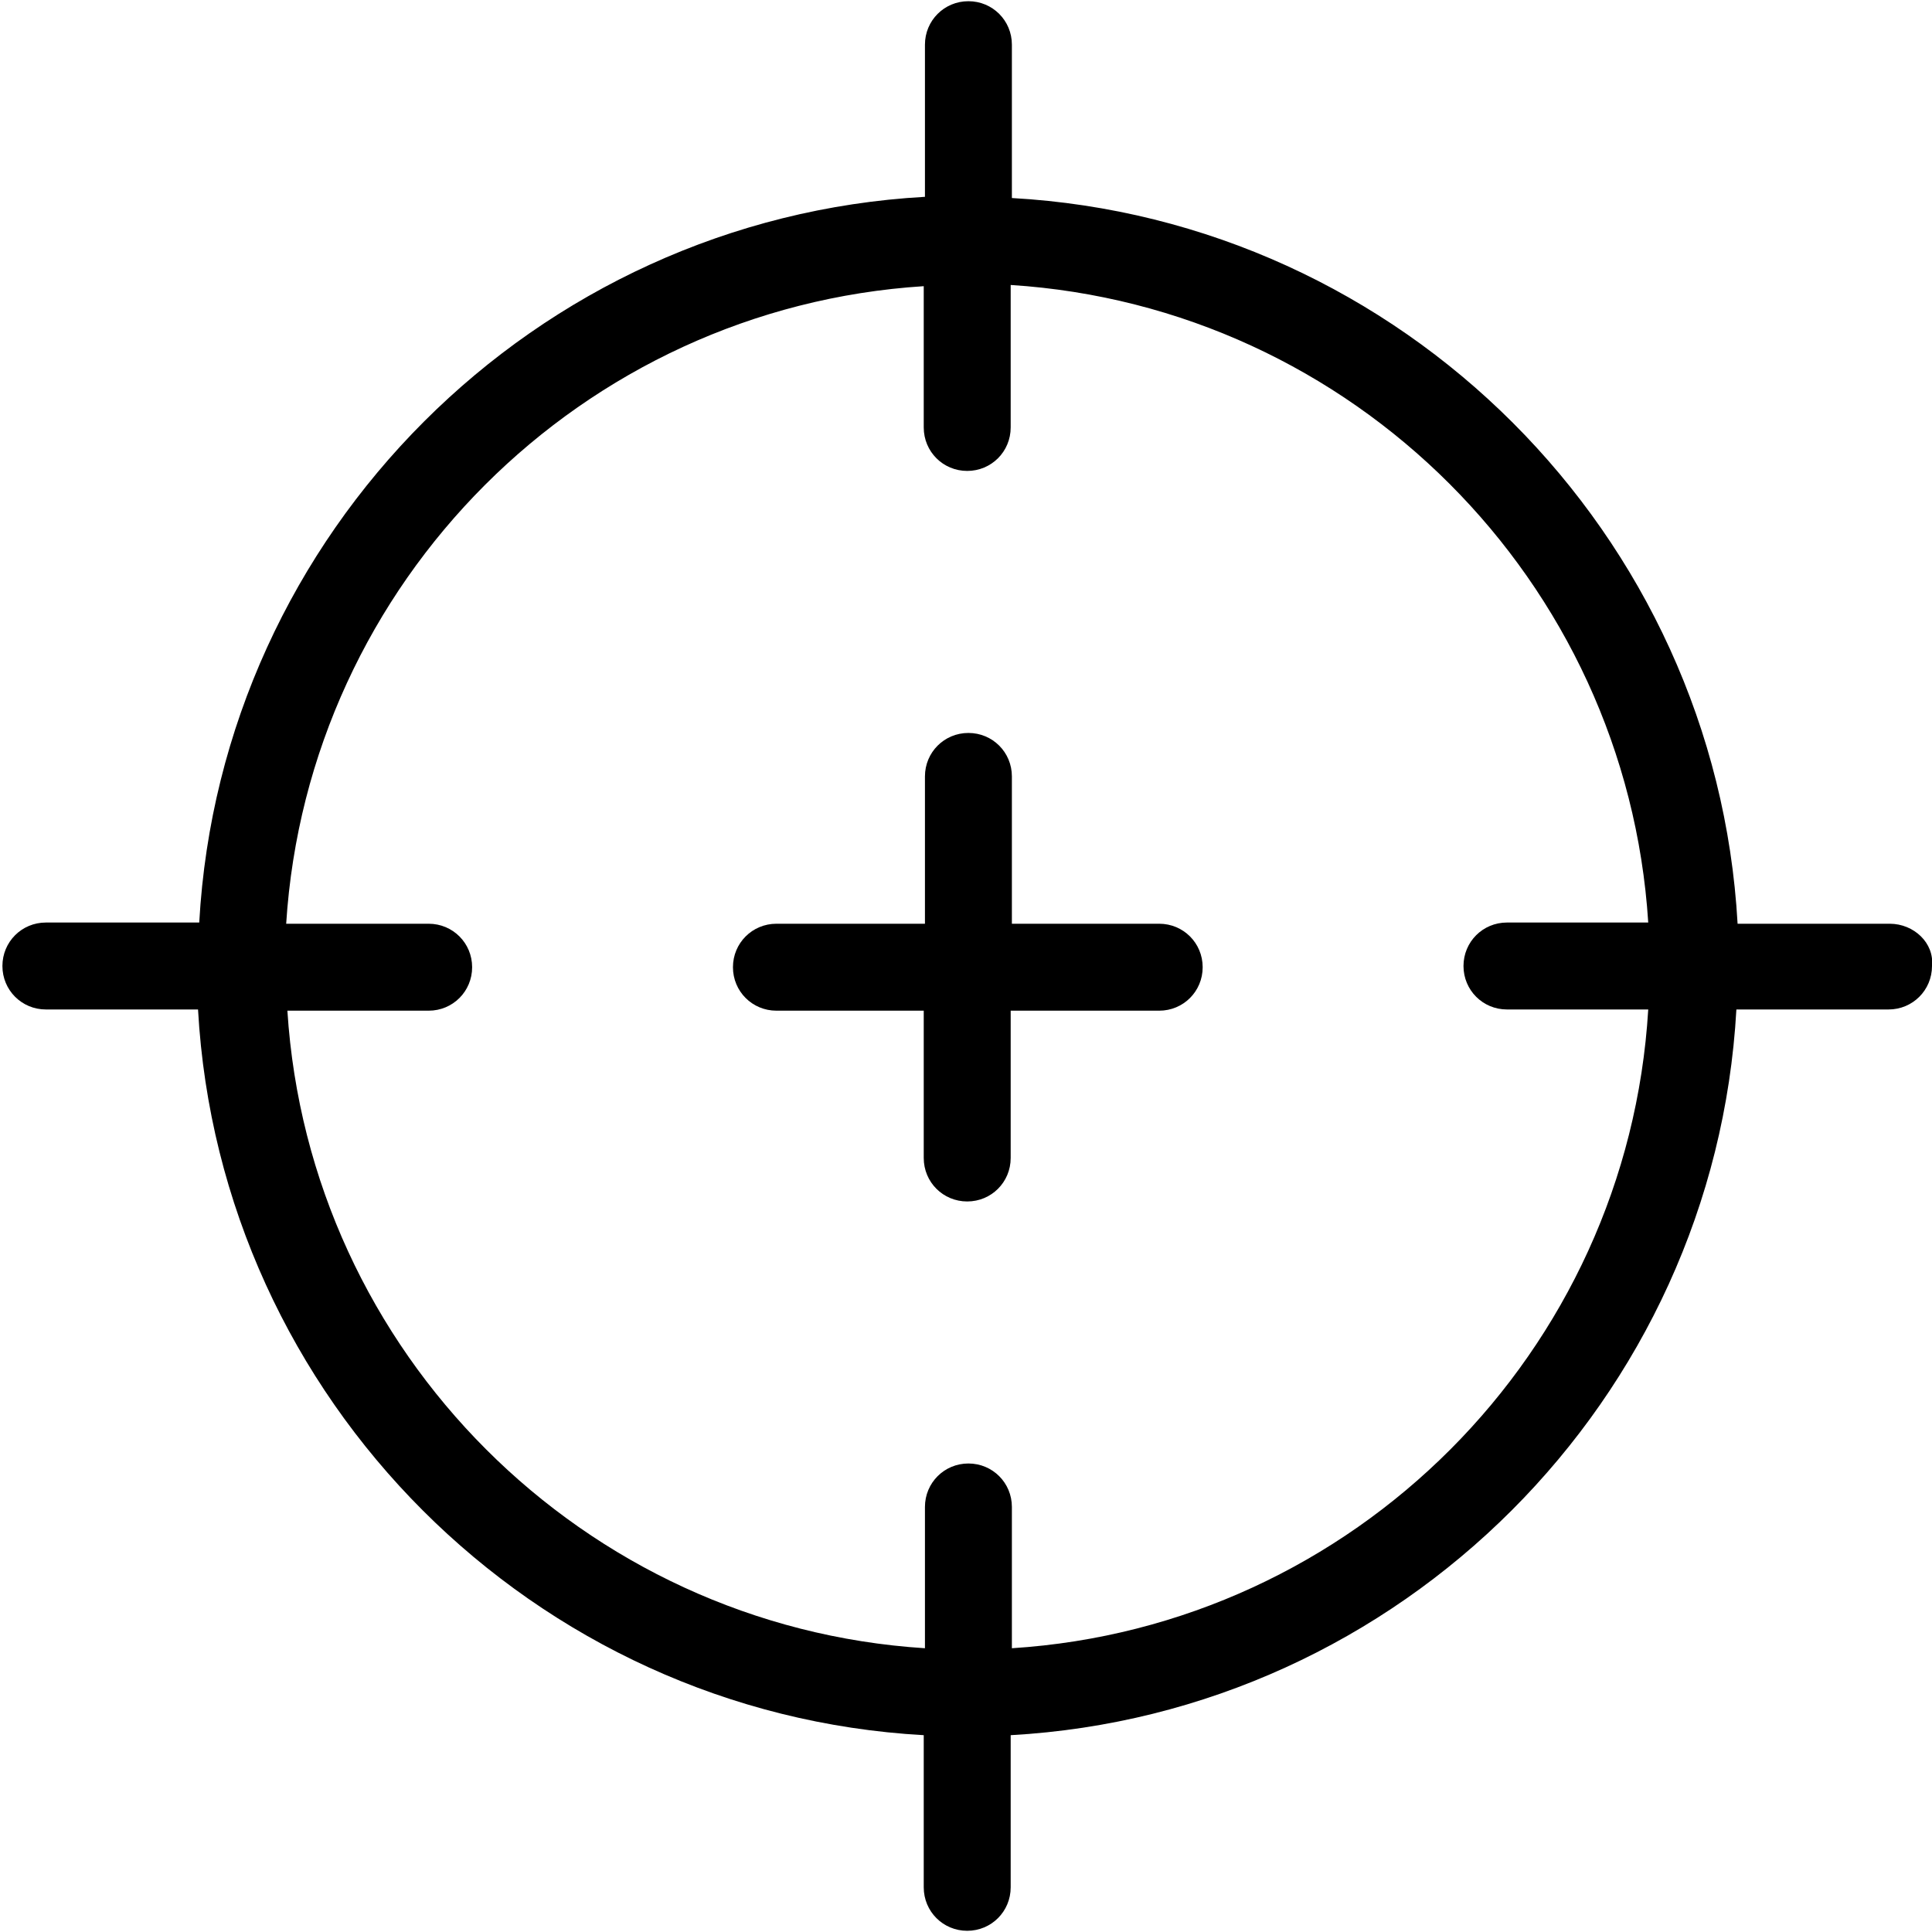 <svg xmlns="http://www.w3.org/2000/svg" viewBox="0 0 160 160"><path d="M156.5 76.5h-12.6c-1.8-32.3-27.8-58.3-60.1-60.1V3.7c0-2-1.6-3.6-3.6-3.6s-3.6 1.6-3.6 3.6v12.6c-32.3 1.8-58.3 27.8-60.1 60.1H3.8C1.8 76.4.2 78 .2 80s1.6 3.6 3.6 3.6h12.6c1.8 32.3 27.8 58.3 60.1 60.1v12.6c0 2 1.6 3.6 3.6 3.6s3.6-1.6 3.6-3.6v-12.6c32.3-1.8 58.3-27.8 60.1-60.1h12.6c2 0 3.6-1.6 3.6-3.6.2-1.9-1.5-3.5-3.5-3.5zm-72.7 60v-11.7c0-2-1.6-3.6-3.6-3.6s-3.6 1.6-3.6 3.6v11.7c-28.3-1.8-51-24.5-52.8-52.8h11.7c2 0 3.6-1.6 3.6-3.6s-1.6-3.6-3.6-3.6H23.7c1.8-28.3 24.5-51 52.8-52.8v11.7c0 2 1.6 3.6 3.6 3.6s3.6-1.6 3.6-3.6V23.6c28.3 1.8 51 24.5 52.8 52.8h-11.7c-2 0-3.6 1.6-3.6 3.6s1.6 3.6 3.6 3.6h11.7c-1.7 28.4-24.4 51.1-52.7 52.9z"/><path d="M96 76.5H83.8V64.3c0-2-1.6-3.6-3.6-3.6s-3.6 1.6-3.6 3.6v12.2H64.3c-2 0-3.6 1.6-3.6 3.6s1.6 3.6 3.6 3.6h12.2v12.2c0 2 1.6 3.6 3.6 3.6s3.6-1.6 3.6-3.6V83.7H96c2 0 3.6-1.6 3.6-3.6S98 76.5 96 76.5z"/></svg>